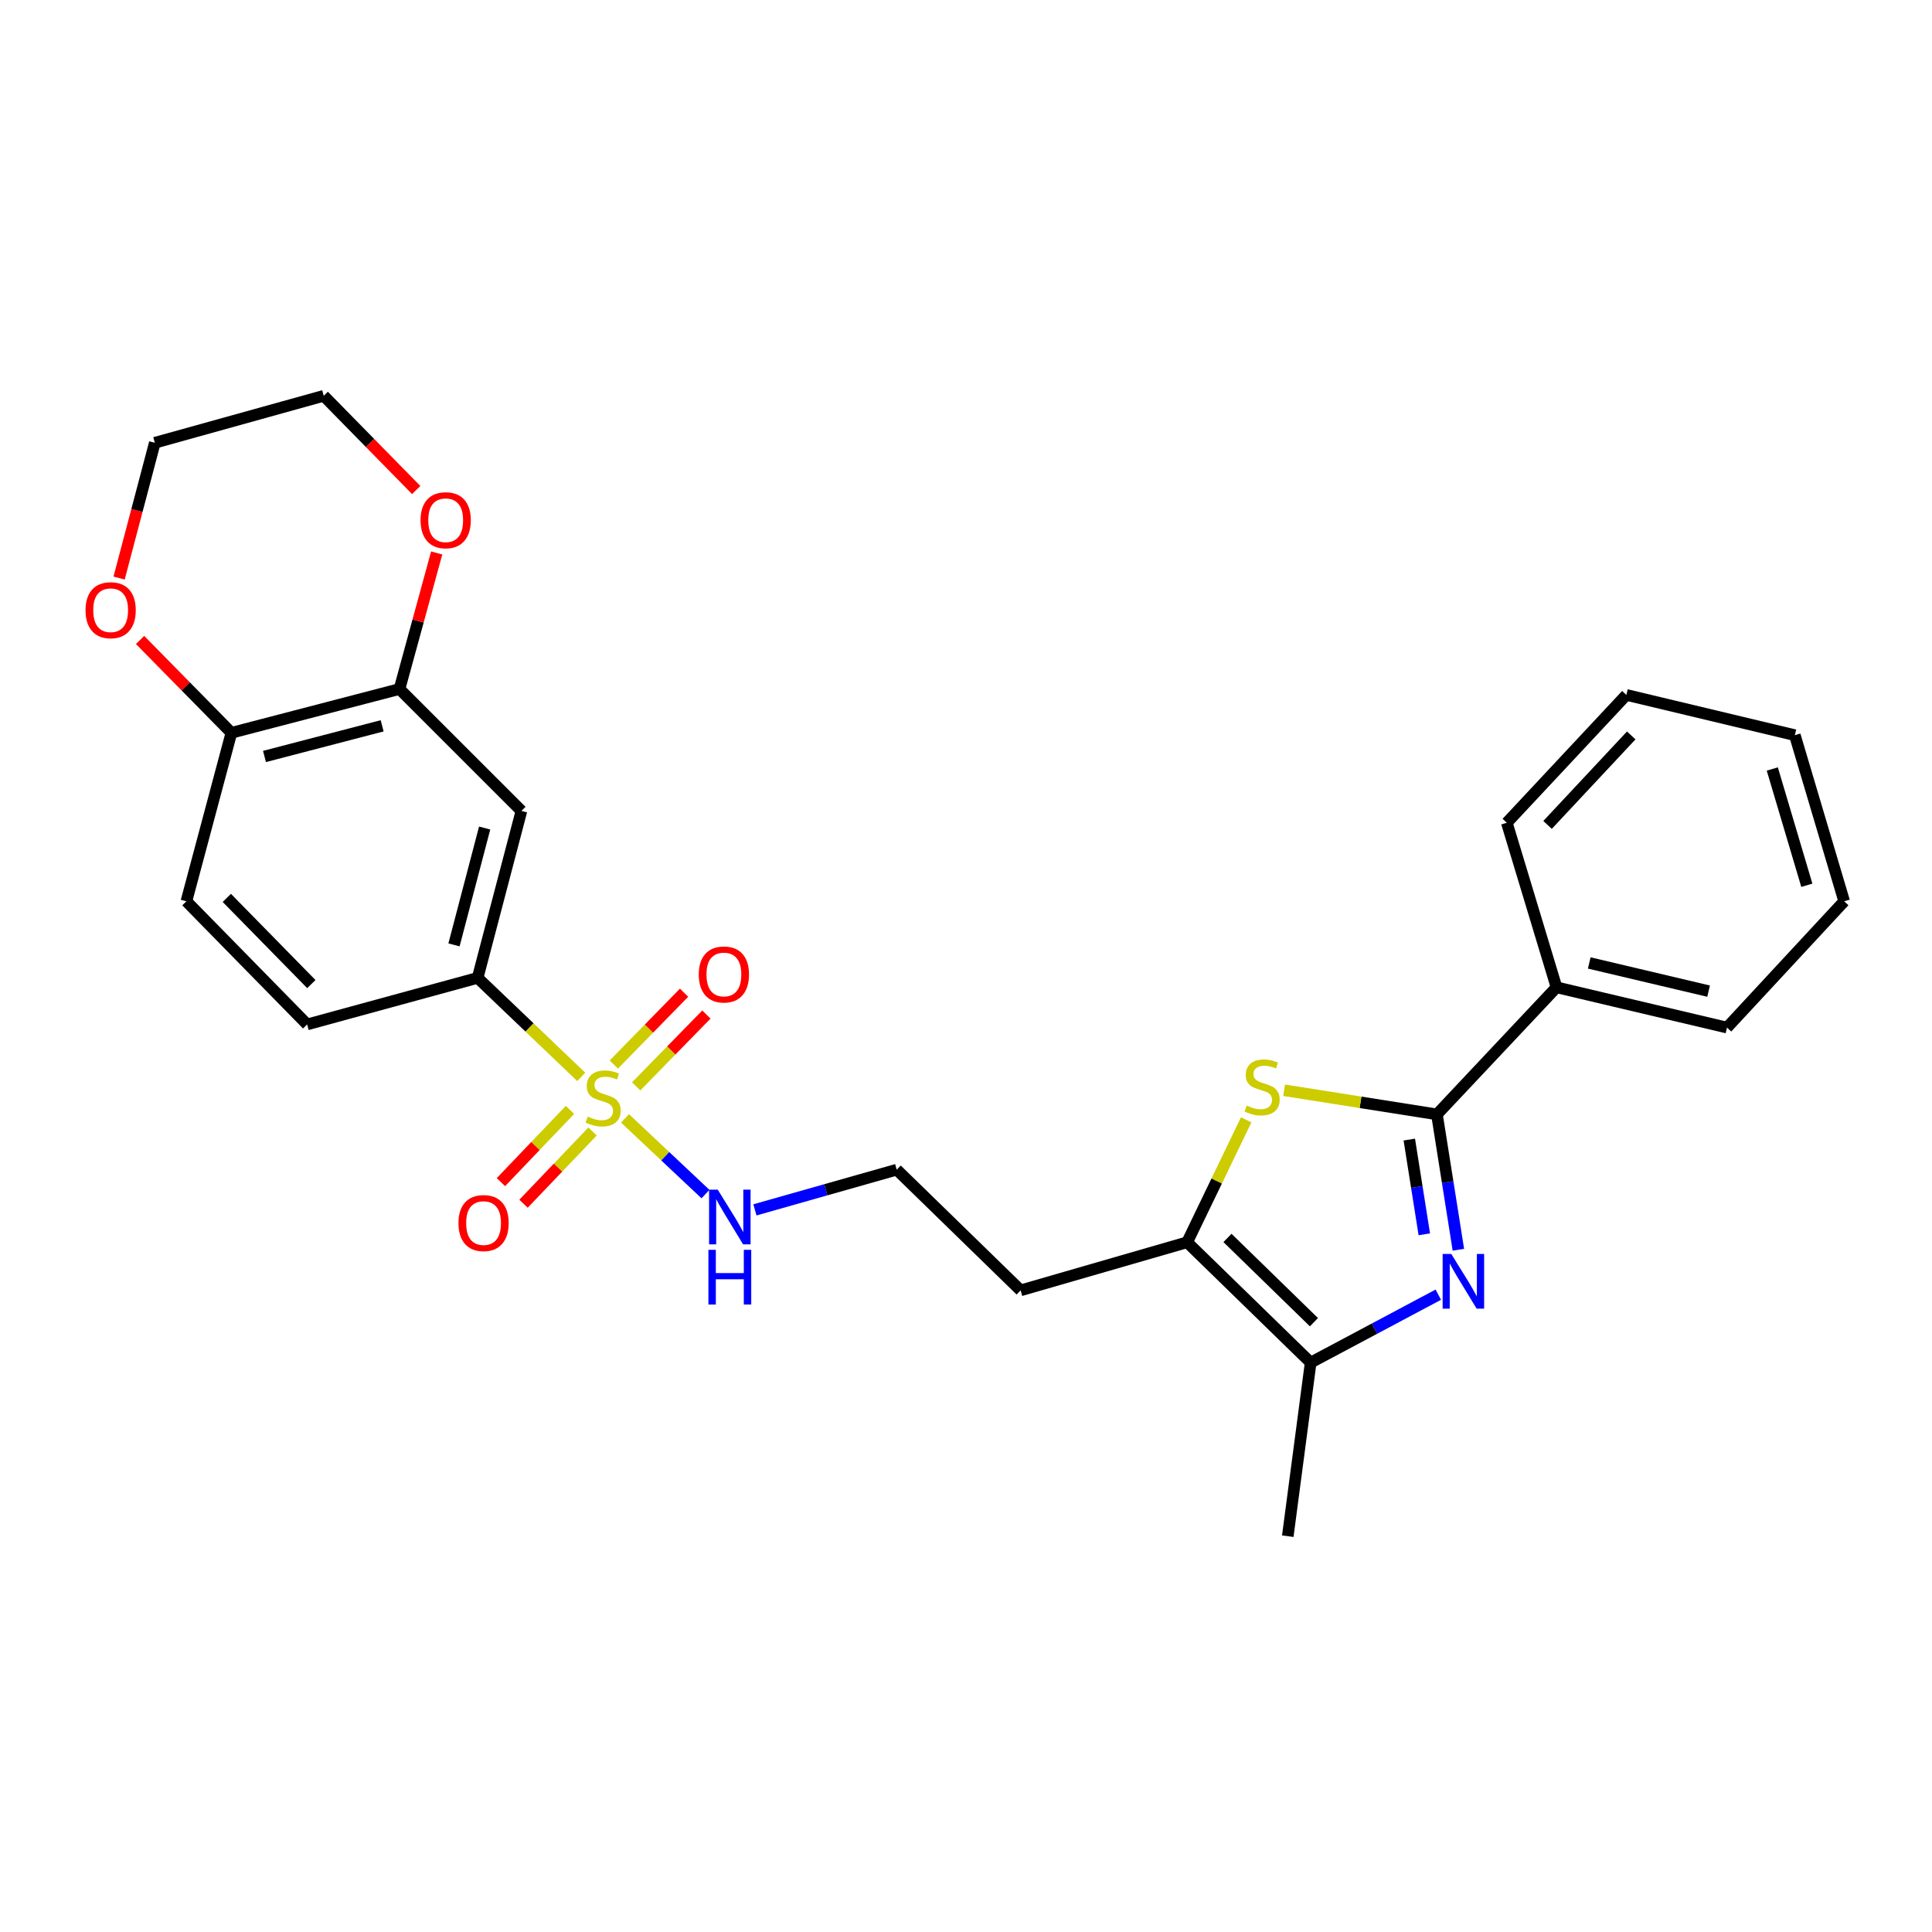 <?xml version='1.0' encoding='iso-8859-1'?>
<svg version='1.1' baseProfile='full'
              xmlns='http://www.w3.org/2000/svg'
                      xmlns:rdkit='http://www.rdkit.org/xml'
                      xmlns:xlink='http://www.w3.org/1999/xlink'
                  xml:space='preserve'
width='1000px' height='1000px' viewBox='0 0 1000 1000'>
<!-- END OF HEADER -->
<rect style='opacity:1.0;fill:#FFFFFF;stroke:none' width='1000' height='1000' x='0' y='0'> </rect>
<path class='bond-5' d='M 300.857,557.398 L 274.04,531.771' style='fill:none;fill-rule:evenodd;stroke:#CCCC00;stroke-width:6px;stroke-linecap:butt;stroke-linejoin:miter;stroke-opacity:1' />
<path class='bond-5' d='M 274.04,531.771 L 247.223,506.144' style='fill:none;fill-rule:evenodd;stroke:#000000;stroke-width:6px;stroke-linecap:butt;stroke-linejoin:miter;stroke-opacity:1' />
<path class='bond-8' d='M 295.02,574.479 L 277.15,593.177' style='fill:none;fill-rule:evenodd;stroke:#CCCC00;stroke-width:6px;stroke-linecap:butt;stroke-linejoin:miter;stroke-opacity:1' />
<path class='bond-8' d='M 277.15,593.177 L 259.28,611.874' style='fill:none;fill-rule:evenodd;stroke:#FF0000;stroke-width:6px;stroke-linecap:butt;stroke-linejoin:miter;stroke-opacity:1' />
<path class='bond-8' d='M 306.709,585.651 L 288.839,604.348' style='fill:none;fill-rule:evenodd;stroke:#CCCC00;stroke-width:6px;stroke-linecap:butt;stroke-linejoin:miter;stroke-opacity:1' />
<path class='bond-8' d='M 288.839,604.348 L 270.969,623.045' style='fill:none;fill-rule:evenodd;stroke:#FF0000;stroke-width:6px;stroke-linecap:butt;stroke-linejoin:miter;stroke-opacity:1' />
<path class='bond-9' d='M 329.279,562.302 L 347.456,543.712' style='fill:none;fill-rule:evenodd;stroke:#CCCC00;stroke-width:6px;stroke-linecap:butt;stroke-linejoin:miter;stroke-opacity:1' />
<path class='bond-9' d='M 347.456,543.712 L 365.633,525.122' style='fill:none;fill-rule:evenodd;stroke:#FF0000;stroke-width:6px;stroke-linecap:butt;stroke-linejoin:miter;stroke-opacity:1' />
<path class='bond-9' d='M 317.718,550.998 L 335.896,532.408' style='fill:none;fill-rule:evenodd;stroke:#CCCC00;stroke-width:6px;stroke-linecap:butt;stroke-linejoin:miter;stroke-opacity:1' />
<path class='bond-9' d='M 335.896,532.408 L 354.073,513.818' style='fill:none;fill-rule:evenodd;stroke:#FF0000;stroke-width:6px;stroke-linecap:butt;stroke-linejoin:miter;stroke-opacity:1' />
<path class='bond-11' d='M 323.514,578.882 L 344.334,598.469' style='fill:none;fill-rule:evenodd;stroke:#CCCC00;stroke-width:6px;stroke-linecap:butt;stroke-linejoin:miter;stroke-opacity:1' />
<path class='bond-11' d='M 344.334,598.469 L 365.154,618.057' style='fill:none;fill-rule:evenodd;stroke:#0000FF;stroke-width:6px;stroke-linecap:butt;stroke-linejoin:miter;stroke-opacity:1' />
<path class='bond-0' d='M 744.465,670.119 L 711.432,687.702' style='fill:none;fill-rule:evenodd;stroke:#0000FF;stroke-width:6px;stroke-linecap:butt;stroke-linejoin:miter;stroke-opacity:1' />
<path class='bond-0' d='M 711.432,687.702 L 678.398,705.285' style='fill:none;fill-rule:evenodd;stroke:#000000;stroke-width:6px;stroke-linecap:butt;stroke-linejoin:miter;stroke-opacity:1' />
<path class='bond-28' d='M 754.854,646.864 L 749.304,611.832' style='fill:none;fill-rule:evenodd;stroke:#0000FF;stroke-width:6px;stroke-linecap:butt;stroke-linejoin:miter;stroke-opacity:1' />
<path class='bond-28' d='M 749.304,611.832 L 743.754,576.8' style='fill:none;fill-rule:evenodd;stroke:#000000;stroke-width:6px;stroke-linecap:butt;stroke-linejoin:miter;stroke-opacity:1' />
<path class='bond-28' d='M 737.22,638.884 L 733.335,614.362' style='fill:none;fill-rule:evenodd;stroke:#0000FF;stroke-width:6px;stroke-linecap:butt;stroke-linejoin:miter;stroke-opacity:1' />
<path class='bond-28' d='M 733.335,614.362 L 729.45,589.839' style='fill:none;fill-rule:evenodd;stroke:#000000;stroke-width:6px;stroke-linecap:butt;stroke-linejoin:miter;stroke-opacity:1' />
<path class='bond-1' d='M 743.754,576.8 L 704.199,570.556' style='fill:none;fill-rule:evenodd;stroke:#000000;stroke-width:6px;stroke-linecap:butt;stroke-linejoin:miter;stroke-opacity:1' />
<path class='bond-1' d='M 704.199,570.556 L 664.644,564.313' style='fill:none;fill-rule:evenodd;stroke:#CCCC00;stroke-width:6px;stroke-linecap:butt;stroke-linejoin:miter;stroke-opacity:1' />
<path class='bond-12' d='M 743.754,576.8 L 805.643,511.03' style='fill:none;fill-rule:evenodd;stroke:#000000;stroke-width:6px;stroke-linecap:butt;stroke-linejoin:miter;stroke-opacity:1' />
<path class='bond-2' d='M 645.02,579.631 L 629.741,611.312' style='fill:none;fill-rule:evenodd;stroke:#CCCC00;stroke-width:6px;stroke-linecap:butt;stroke-linejoin:miter;stroke-opacity:1' />
<path class='bond-2' d='M 629.741,611.312 L 614.461,642.992' style='fill:none;fill-rule:evenodd;stroke:#000000;stroke-width:6px;stroke-linecap:butt;stroke-linejoin:miter;stroke-opacity:1' />
<path class='bond-3' d='M 678.398,705.285 L 614.461,642.992' style='fill:none;fill-rule:evenodd;stroke:#000000;stroke-width:6px;stroke-linecap:butt;stroke-linejoin:miter;stroke-opacity:1' />
<path class='bond-3' d='M 680.09,684.36 L 635.335,640.755' style='fill:none;fill-rule:evenodd;stroke:#000000;stroke-width:6px;stroke-linecap:butt;stroke-linejoin:miter;stroke-opacity:1' />
<path class='bond-19' d='M 678.398,705.285 L 666.55,795.136' style='fill:none;fill-rule:evenodd;stroke:#000000;stroke-width:6px;stroke-linecap:butt;stroke-linejoin:miter;stroke-opacity:1' />
<path class='bond-4' d='M 614.461,642.992 L 528.274,667.9' style='fill:none;fill-rule:evenodd;stroke:#000000;stroke-width:6px;stroke-linecap:butt;stroke-linejoin:miter;stroke-opacity:1' />
<path class='bond-6' d='M 247.223,506.144 L 269.894,419.733' style='fill:none;fill-rule:evenodd;stroke:#000000;stroke-width:6px;stroke-linecap:butt;stroke-linejoin:miter;stroke-opacity:1' />
<path class='bond-6' d='M 234.984,489.079 L 250.854,428.591' style='fill:none;fill-rule:evenodd;stroke:#000000;stroke-width:6px;stroke-linecap:butt;stroke-linejoin:miter;stroke-opacity:1' />
<path class='bond-15' d='M 247.223,506.144 L 158.979,530.244' style='fill:none;fill-rule:evenodd;stroke:#000000;stroke-width:6px;stroke-linecap:butt;stroke-linejoin:miter;stroke-opacity:1' />
<path class='bond-7' d='M 269.894,419.733 L 206.775,356.631' style='fill:none;fill-rule:evenodd;stroke:#000000;stroke-width:6px;stroke-linecap:butt;stroke-linejoin:miter;stroke-opacity:1' />
<path class='bond-13' d='M 206.775,356.631 L 216.402,321.422' style='fill:none;fill-rule:evenodd;stroke:#000000;stroke-width:6px;stroke-linecap:butt;stroke-linejoin:miter;stroke-opacity:1' />
<path class='bond-13' d='M 216.402,321.422 L 226.03,286.213' style='fill:none;fill-rule:evenodd;stroke:#FF0000;stroke-width:6px;stroke-linecap:butt;stroke-linejoin:miter;stroke-opacity:1' />
<path class='bond-27' d='M 206.775,356.631 L 119.771,379.303' style='fill:none;fill-rule:evenodd;stroke:#000000;stroke-width:6px;stroke-linecap:butt;stroke-linejoin:miter;stroke-opacity:1' />
<path class='bond-27' d='M 197.801,375.678 L 136.898,391.548' style='fill:none;fill-rule:evenodd;stroke:#000000;stroke-width:6px;stroke-linecap:butt;stroke-linejoin:miter;stroke-opacity:1' />
<path class='bond-10' d='M 119.771,379.303 L 96.479,466.504' style='fill:none;fill-rule:evenodd;stroke:#000000;stroke-width:6px;stroke-linecap:butt;stroke-linejoin:miter;stroke-opacity:1' />
<path class='bond-14' d='M 119.771,379.303 L 96.135,355.273' style='fill:none;fill-rule:evenodd;stroke:#000000;stroke-width:6px;stroke-linecap:butt;stroke-linejoin:miter;stroke-opacity:1' />
<path class='bond-14' d='M 96.135,355.273 L 72.499,331.243' style='fill:none;fill-rule:evenodd;stroke:#FF0000;stroke-width:6px;stroke-linecap:butt;stroke-linejoin:miter;stroke-opacity:1' />
<path class='bond-18' d='M 390.74,626.231 L 427.44,615.825' style='fill:none;fill-rule:evenodd;stroke:#0000FF;stroke-width:6px;stroke-linecap:butt;stroke-linejoin:miter;stroke-opacity:1' />
<path class='bond-18' d='M 427.44,615.825 L 464.14,605.418' style='fill:none;fill-rule:evenodd;stroke:#000000;stroke-width:6px;stroke-linecap:butt;stroke-linejoin:miter;stroke-opacity:1' />
<path class='bond-22' d='M 805.643,511.03 L 893.887,531.879' style='fill:none;fill-rule:evenodd;stroke:#000000;stroke-width:6px;stroke-linecap:butt;stroke-linejoin:miter;stroke-opacity:1' />
<path class='bond-22' d='M 822.598,498.422 L 884.368,513.016' style='fill:none;fill-rule:evenodd;stroke:#000000;stroke-width:6px;stroke-linecap:butt;stroke-linejoin:miter;stroke-opacity:1' />
<path class='bond-23' d='M 805.643,511.03 L 779.918,425.859' style='fill:none;fill-rule:evenodd;stroke:#000000;stroke-width:6px;stroke-linecap:butt;stroke-linejoin:miter;stroke-opacity:1' />
<path class='bond-20' d='M 215.433,253.643 L 191.5,229.253' style='fill:none;fill-rule:evenodd;stroke:#FF0000;stroke-width:6px;stroke-linecap:butt;stroke-linejoin:miter;stroke-opacity:1' />
<path class='bond-20' d='M 191.5,229.253 L 167.566,204.864' style='fill:none;fill-rule:evenodd;stroke:#000000;stroke-width:6px;stroke-linecap:butt;stroke-linejoin:miter;stroke-opacity:1' />
<path class='bond-21' d='M 61.643,299.202 L 70.887,264.191' style='fill:none;fill-rule:evenodd;stroke:#FF0000;stroke-width:6px;stroke-linecap:butt;stroke-linejoin:miter;stroke-opacity:1' />
<path class='bond-21' d='M 70.887,264.191 L 80.131,229.179' style='fill:none;fill-rule:evenodd;stroke:#000000;stroke-width:6px;stroke-linecap:butt;stroke-linejoin:miter;stroke-opacity:1' />
<path class='bond-16' d='M 158.979,530.244 L 96.479,466.504' style='fill:none;fill-rule:evenodd;stroke:#000000;stroke-width:6px;stroke-linecap:butt;stroke-linejoin:miter;stroke-opacity:1' />
<path class='bond-16' d='M 161.149,509.363 L 117.399,464.745' style='fill:none;fill-rule:evenodd;stroke:#000000;stroke-width:6px;stroke-linecap:butt;stroke-linejoin:miter;stroke-opacity:1' />
<path class='bond-17' d='M 528.274,667.9 L 464.14,605.418' style='fill:none;fill-rule:evenodd;stroke:#000000;stroke-width:6px;stroke-linecap:butt;stroke-linejoin:miter;stroke-opacity:1' />
<path class='bond-29' d='M 167.566,204.864 L 80.131,229.179' style='fill:none;fill-rule:evenodd;stroke:#000000;stroke-width:6px;stroke-linecap:butt;stroke-linejoin:miter;stroke-opacity:1' />
<path class='bond-25' d='M 893.887,531.879 L 954.545,466.504' style='fill:none;fill-rule:evenodd;stroke:#000000;stroke-width:6px;stroke-linecap:butt;stroke-linejoin:miter;stroke-opacity:1' />
<path class='bond-24' d='M 779.918,425.859 L 841.798,359.685' style='fill:none;fill-rule:evenodd;stroke:#000000;stroke-width:6px;stroke-linecap:butt;stroke-linejoin:miter;stroke-opacity:1' />
<path class='bond-24' d='M 801.009,426.976 L 844.325,380.654' style='fill:none;fill-rule:evenodd;stroke:#000000;stroke-width:6px;stroke-linecap:butt;stroke-linejoin:miter;stroke-opacity:1' />
<path class='bond-26' d='M 841.798,359.685 L 928.999,380.524' style='fill:none;fill-rule:evenodd;stroke:#000000;stroke-width:6px;stroke-linecap:butt;stroke-linejoin:miter;stroke-opacity:1' />
<path class='bond-30' d='M 954.545,466.504 L 928.999,380.524' style='fill:none;fill-rule:evenodd;stroke:#000000;stroke-width:6px;stroke-linecap:butt;stroke-linejoin:miter;stroke-opacity:1' />
<path class='bond-30' d='M 935.215,458.212 L 917.333,398.026' style='fill:none;fill-rule:evenodd;stroke:#000000;stroke-width:6px;stroke-linecap:butt;stroke-linejoin:miter;stroke-opacity:1' />
<path  class='atom-0' d='M 304.184 577.942
Q 304.504 578.062, 305.824 578.622
Q 307.144 579.182, 308.584 579.542
Q 310.064 579.862, 311.504 579.862
Q 314.184 579.862, 315.744 578.582
Q 317.304 577.262, 317.304 574.982
Q 317.304 573.422, 316.504 572.462
Q 315.744 571.502, 314.544 570.982
Q 313.344 570.462, 311.344 569.862
Q 308.824 569.102, 307.304 568.382
Q 305.824 567.662, 304.744 566.142
Q 303.704 564.622, 303.704 562.062
Q 303.704 558.502, 306.104 556.302
Q 308.544 554.102, 313.344 554.102
Q 316.624 554.102, 320.344 555.662
L 319.424 558.742
Q 316.024 557.342, 313.464 557.342
Q 310.704 557.342, 309.184 558.502
Q 307.664 559.622, 307.704 561.582
Q 307.704 563.102, 308.464 564.022
Q 309.264 564.942, 310.384 565.462
Q 311.544 565.982, 313.464 566.582
Q 316.024 567.382, 317.544 568.182
Q 319.064 568.982, 320.144 570.622
Q 321.264 572.222, 321.264 574.982
Q 321.264 578.902, 318.624 581.022
Q 316.024 583.102, 311.664 583.102
Q 309.144 583.102, 307.224 582.542
Q 305.344 582.022, 303.104 581.102
L 304.184 577.942
' fill='#CCCC00'/>
<path  class='atom-1' d='M 751.184 649.051
L 760.464 664.051
Q 761.384 665.531, 762.864 668.211
Q 764.344 670.891, 764.424 671.051
L 764.424 649.051
L 768.184 649.051
L 768.184 677.371
L 764.304 677.371
L 754.344 660.971
Q 753.184 659.051, 751.944 656.851
Q 750.744 654.651, 750.384 653.971
L 750.384 677.371
L 746.704 677.371
L 746.704 649.051
L 751.184 649.051
' fill='#0000FF'/>
<path  class='atom-3' d='M 645.274 572.238
Q 645.594 572.358, 646.914 572.918
Q 648.234 573.478, 649.674 573.838
Q 651.154 574.158, 652.594 574.158
Q 655.274 574.158, 656.834 572.878
Q 658.394 571.558, 658.394 569.278
Q 658.394 567.718, 657.594 566.758
Q 656.834 565.798, 655.634 565.278
Q 654.434 564.758, 652.434 564.158
Q 649.914 563.398, 648.394 562.678
Q 646.914 561.958, 645.834 560.438
Q 644.794 558.918, 644.794 556.358
Q 644.794 552.798, 647.194 550.598
Q 649.634 548.398, 654.434 548.398
Q 657.714 548.398, 661.434 549.958
L 660.514 553.038
Q 657.114 551.638, 654.554 551.638
Q 651.794 551.638, 650.274 552.798
Q 648.754 553.918, 648.794 555.878
Q 648.794 557.398, 649.554 558.318
Q 650.354 559.238, 651.474 559.758
Q 652.634 560.278, 654.554 560.878
Q 657.114 561.678, 658.634 562.478
Q 660.154 563.278, 661.234 564.918
Q 662.354 566.518, 662.354 569.278
Q 662.354 573.198, 659.714 575.318
Q 657.114 577.398, 652.754 577.398
Q 650.234 577.398, 648.314 576.838
Q 646.434 576.318, 644.194 575.398
L 645.274 572.238
' fill='#CCCC00'/>
<path  class='atom-9' d='M 237.295 633.056
Q 237.295 626.256, 240.655 622.456
Q 244.015 618.656, 250.295 618.656
Q 256.575 618.656, 259.935 622.456
Q 263.295 626.256, 263.295 633.056
Q 263.295 639.936, 259.895 643.856
Q 256.495 647.736, 250.295 647.736
Q 244.055 647.736, 240.655 643.856
Q 237.295 639.976, 237.295 633.056
M 250.295 644.536
Q 254.615 644.536, 256.935 641.656
Q 259.295 638.736, 259.295 633.056
Q 259.295 627.496, 256.935 624.696
Q 254.615 621.856, 250.295 621.856
Q 245.975 621.856, 243.615 624.656
Q 241.295 627.456, 241.295 633.056
Q 241.295 638.776, 243.615 641.656
Q 245.975 644.536, 250.295 644.536
' fill='#FF0000'/>
<path  class='atom-10' d='M 361.684 504.383
Q 361.684 497.583, 365.044 493.783
Q 368.404 489.983, 374.684 489.983
Q 380.964 489.983, 384.324 493.783
Q 387.684 497.583, 387.684 504.383
Q 387.684 511.263, 384.284 515.183
Q 380.884 519.063, 374.684 519.063
Q 368.444 519.063, 365.044 515.183
Q 361.684 511.303, 361.684 504.383
M 374.684 515.863
Q 379.004 515.863, 381.324 512.983
Q 383.684 510.063, 383.684 504.383
Q 383.684 498.823, 381.324 496.023
Q 379.004 493.183, 374.684 493.183
Q 370.364 493.183, 368.004 495.983
Q 365.684 498.783, 365.684 504.383
Q 365.684 510.103, 368.004 512.983
Q 370.364 515.863, 374.684 515.863
' fill='#FF0000'/>
<path  class='atom-12' d='M 371.496 615.753
L 380.776 630.753
Q 381.696 632.233, 383.176 634.913
Q 384.656 637.593, 384.736 637.753
L 384.736 615.753
L 388.496 615.753
L 388.496 644.073
L 384.616 644.073
L 374.656 627.673
Q 373.496 625.753, 372.256 623.553
Q 371.056 621.353, 370.696 620.673
L 370.696 644.073
L 367.016 644.073
L 367.016 615.753
L 371.496 615.753
' fill='#0000FF'/>
<path  class='atom-12' d='M 366.676 646.905
L 370.516 646.905
L 370.516 658.945
L 384.996 658.945
L 384.996 646.905
L 388.836 646.905
L 388.836 675.225
L 384.996 675.225
L 384.996 662.145
L 370.516 662.145
L 370.516 675.225
L 366.676 675.225
L 366.676 646.905
' fill='#0000FF'/>
<path  class='atom-14' d='M 217.686 269.267
Q 217.686 262.467, 221.046 258.667
Q 224.406 254.867, 230.686 254.867
Q 236.966 254.867, 240.326 258.667
Q 243.686 262.467, 243.686 269.267
Q 243.686 276.147, 240.286 280.067
Q 236.886 283.947, 230.686 283.947
Q 224.446 283.947, 221.046 280.067
Q 217.686 276.187, 217.686 269.267
M 230.686 280.747
Q 235.006 280.747, 237.326 277.867
Q 239.686 274.947, 239.686 269.267
Q 239.686 263.707, 237.326 260.907
Q 235.006 258.067, 230.686 258.067
Q 226.366 258.067, 224.006 260.867
Q 221.686 263.667, 221.686 269.267
Q 221.686 274.987, 224.006 277.867
Q 226.366 280.747, 230.686 280.747
' fill='#FF0000'/>
<path  class='atom-15' d='M 44.271 315.841
Q 44.271 309.041, 47.631 305.241
Q 50.991 301.441, 57.271 301.441
Q 63.551 301.441, 66.911 305.241
Q 70.271 309.041, 70.271 315.841
Q 70.271 322.721, 66.871 326.641
Q 63.471 330.521, 57.271 330.521
Q 51.031 330.521, 47.631 326.641
Q 44.271 322.761, 44.271 315.841
M 57.271 327.321
Q 61.591 327.321, 63.911 324.441
Q 66.271 321.521, 66.271 315.841
Q 66.271 310.281, 63.911 307.481
Q 61.591 304.641, 57.271 304.641
Q 52.951 304.641, 50.591 307.441
Q 48.271 310.241, 48.271 315.841
Q 48.271 321.561, 50.591 324.441
Q 52.951 327.321, 57.271 327.321
' fill='#FF0000'/>
</svg>
